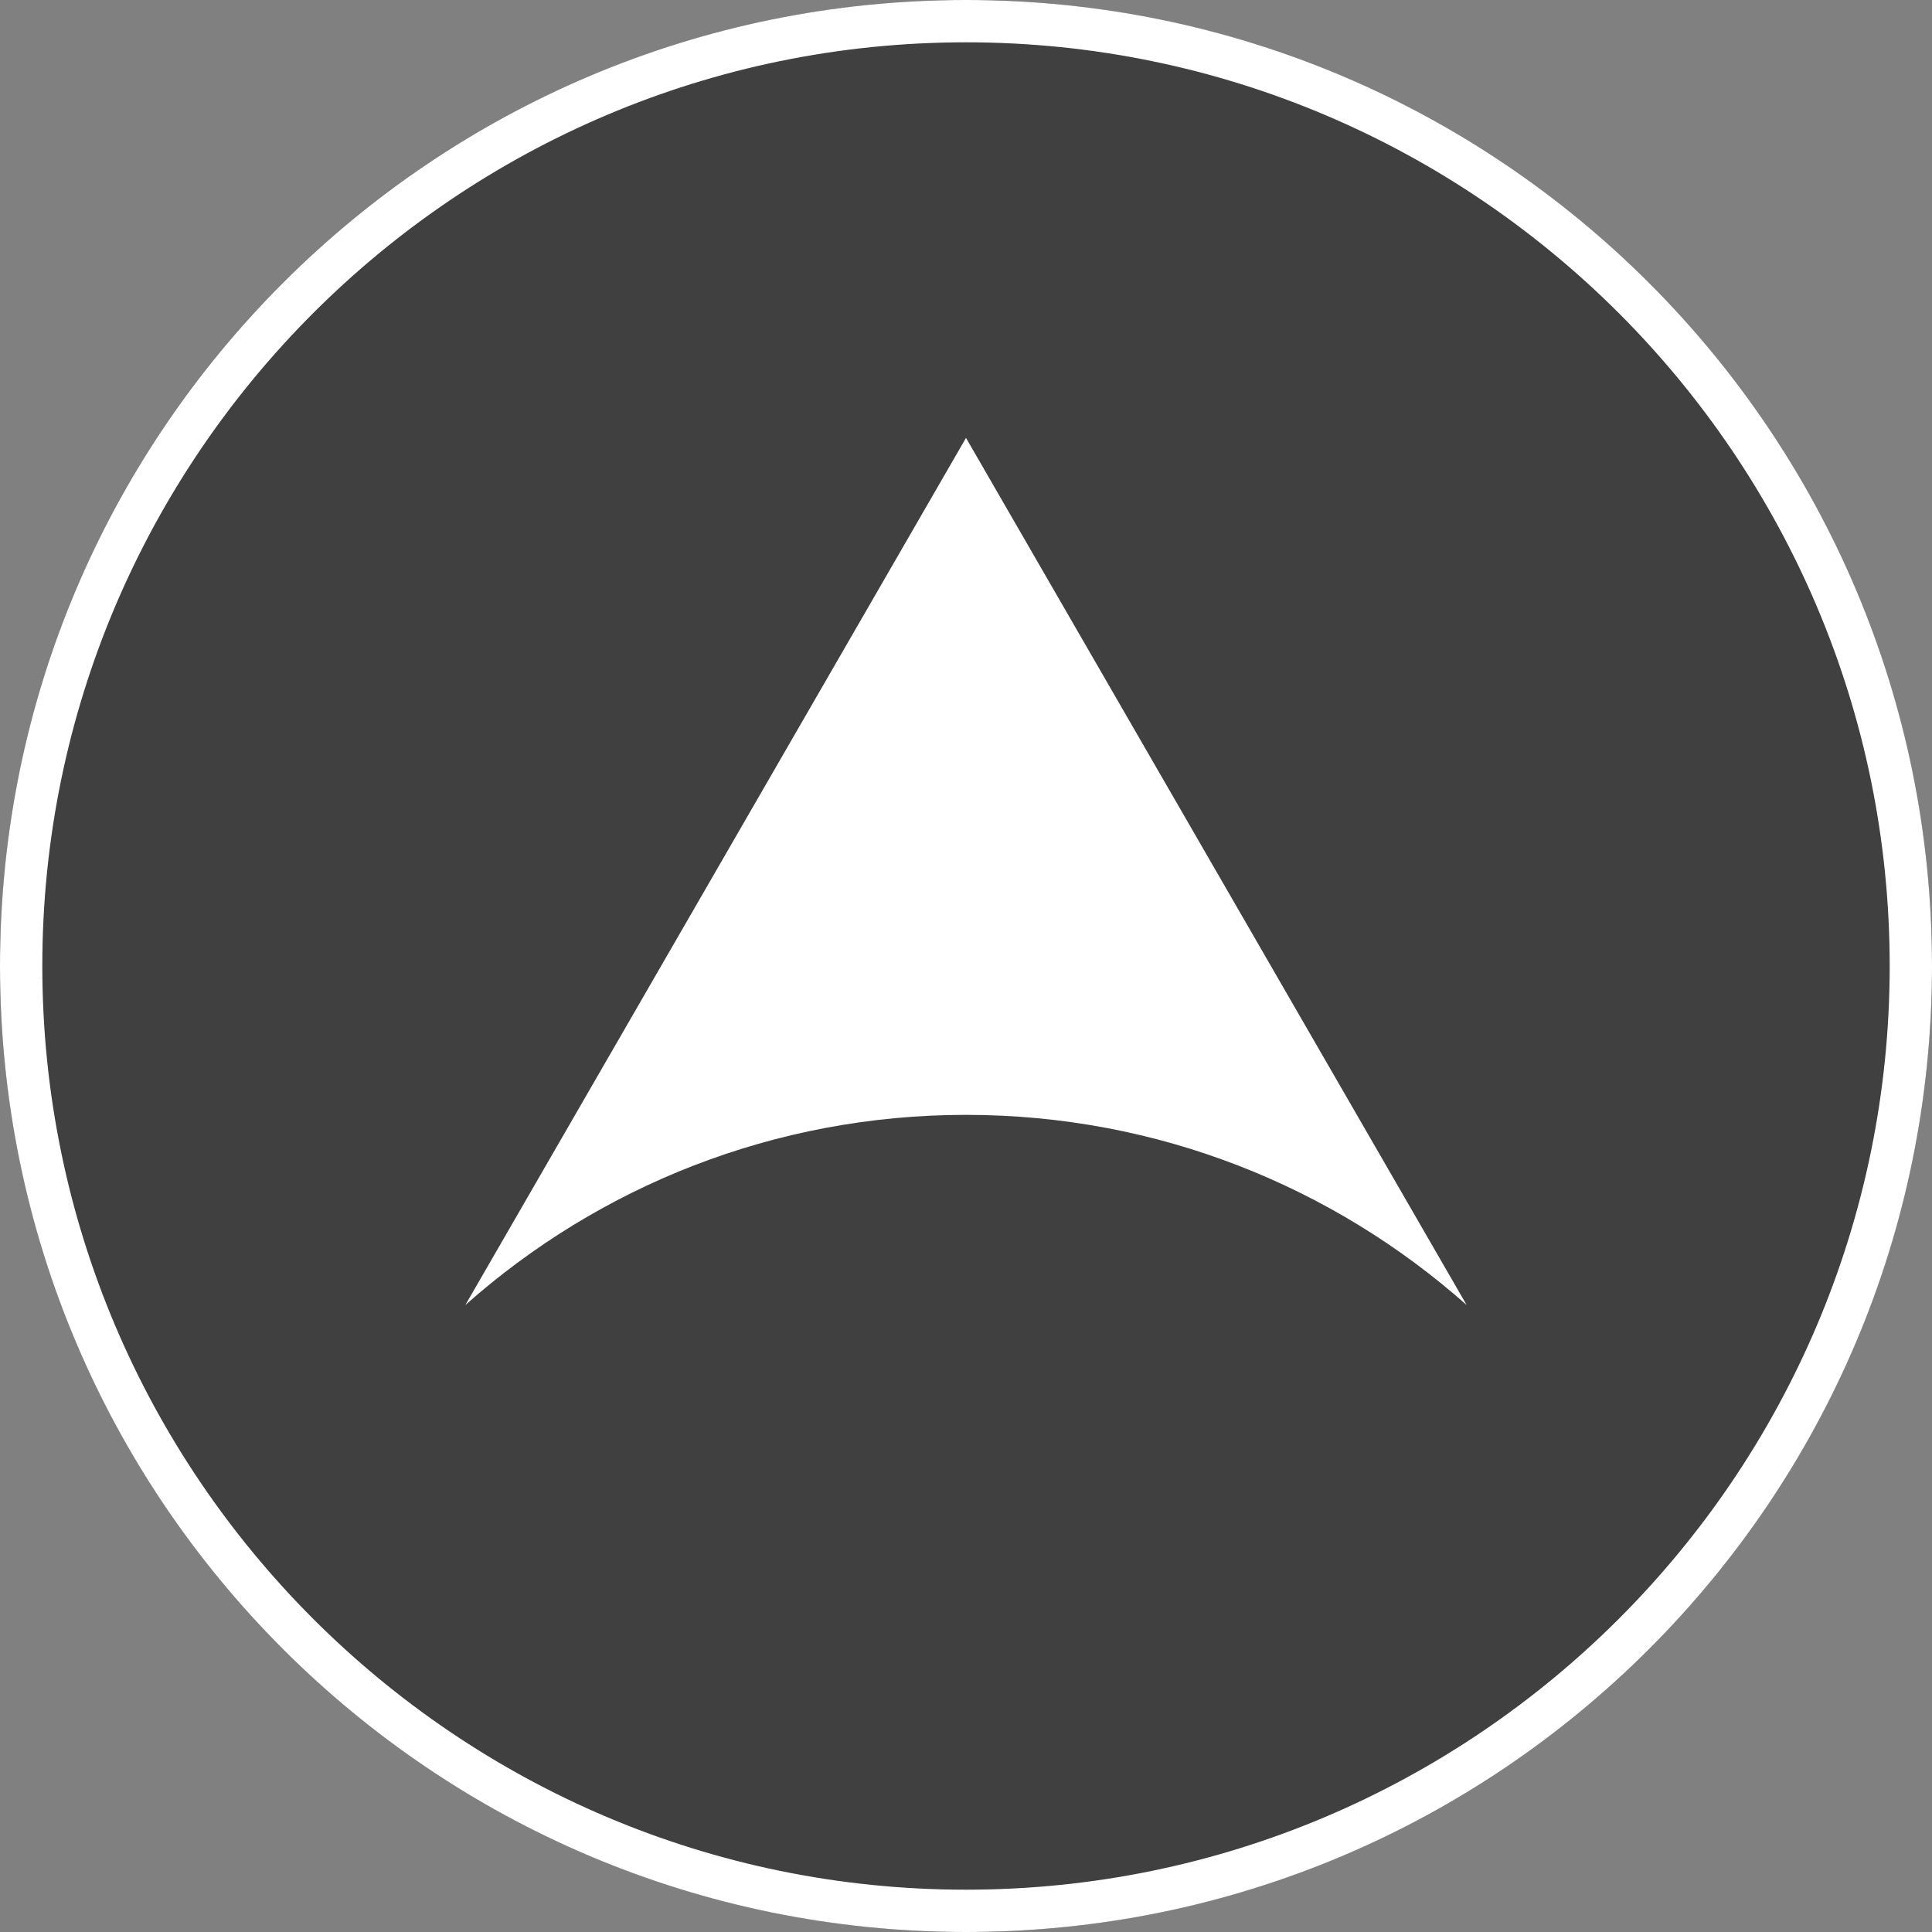<?xml version="1.0" encoding="UTF-8"?>
<svg id="_レイヤー_2" data-name="レイヤー_2" xmlns="http://www.w3.org/2000/svg" version="1.1" viewBox="0 0 200 200">
  <rect x="0" y="0" width="200" height="200" fill="#808080" stroke="none"/>
  <!-- Generator: Adobe Illustrator 29.3.0, SVG Export Plug-In . SVG Version: 2.1.0 Build 146)  -->
  <defs>
    <style>
      .st0 {
        fill: #fff;
      }

      .st1 {
        opacity: .5;
      }
    </style>
  </defs>
  <g class="st1">
    <circle cx="100" cy="100" r="100"/>
  </g>
  <path class="st0" d="M100,4.38c52.73,0,95.62,42.9,95.62,95.62s-42.9,95.62-95.62,95.62S4.38,152.73,4.38,100,47.27,4.38,100,4.38M100,0C44.77,0,0,44.77,0,100s44.77,100,100,100,100-44.77,100-100S155.23,0,100,0h0Z"/>
  <path class="st0" d="M100,115.41c19.89,0,38.04,7.45,51.83,19.69l-51.83-89.77-51.83,89.77c13.79-12.25,31.94-19.69,51.83-19.69Z"/>
</svg>